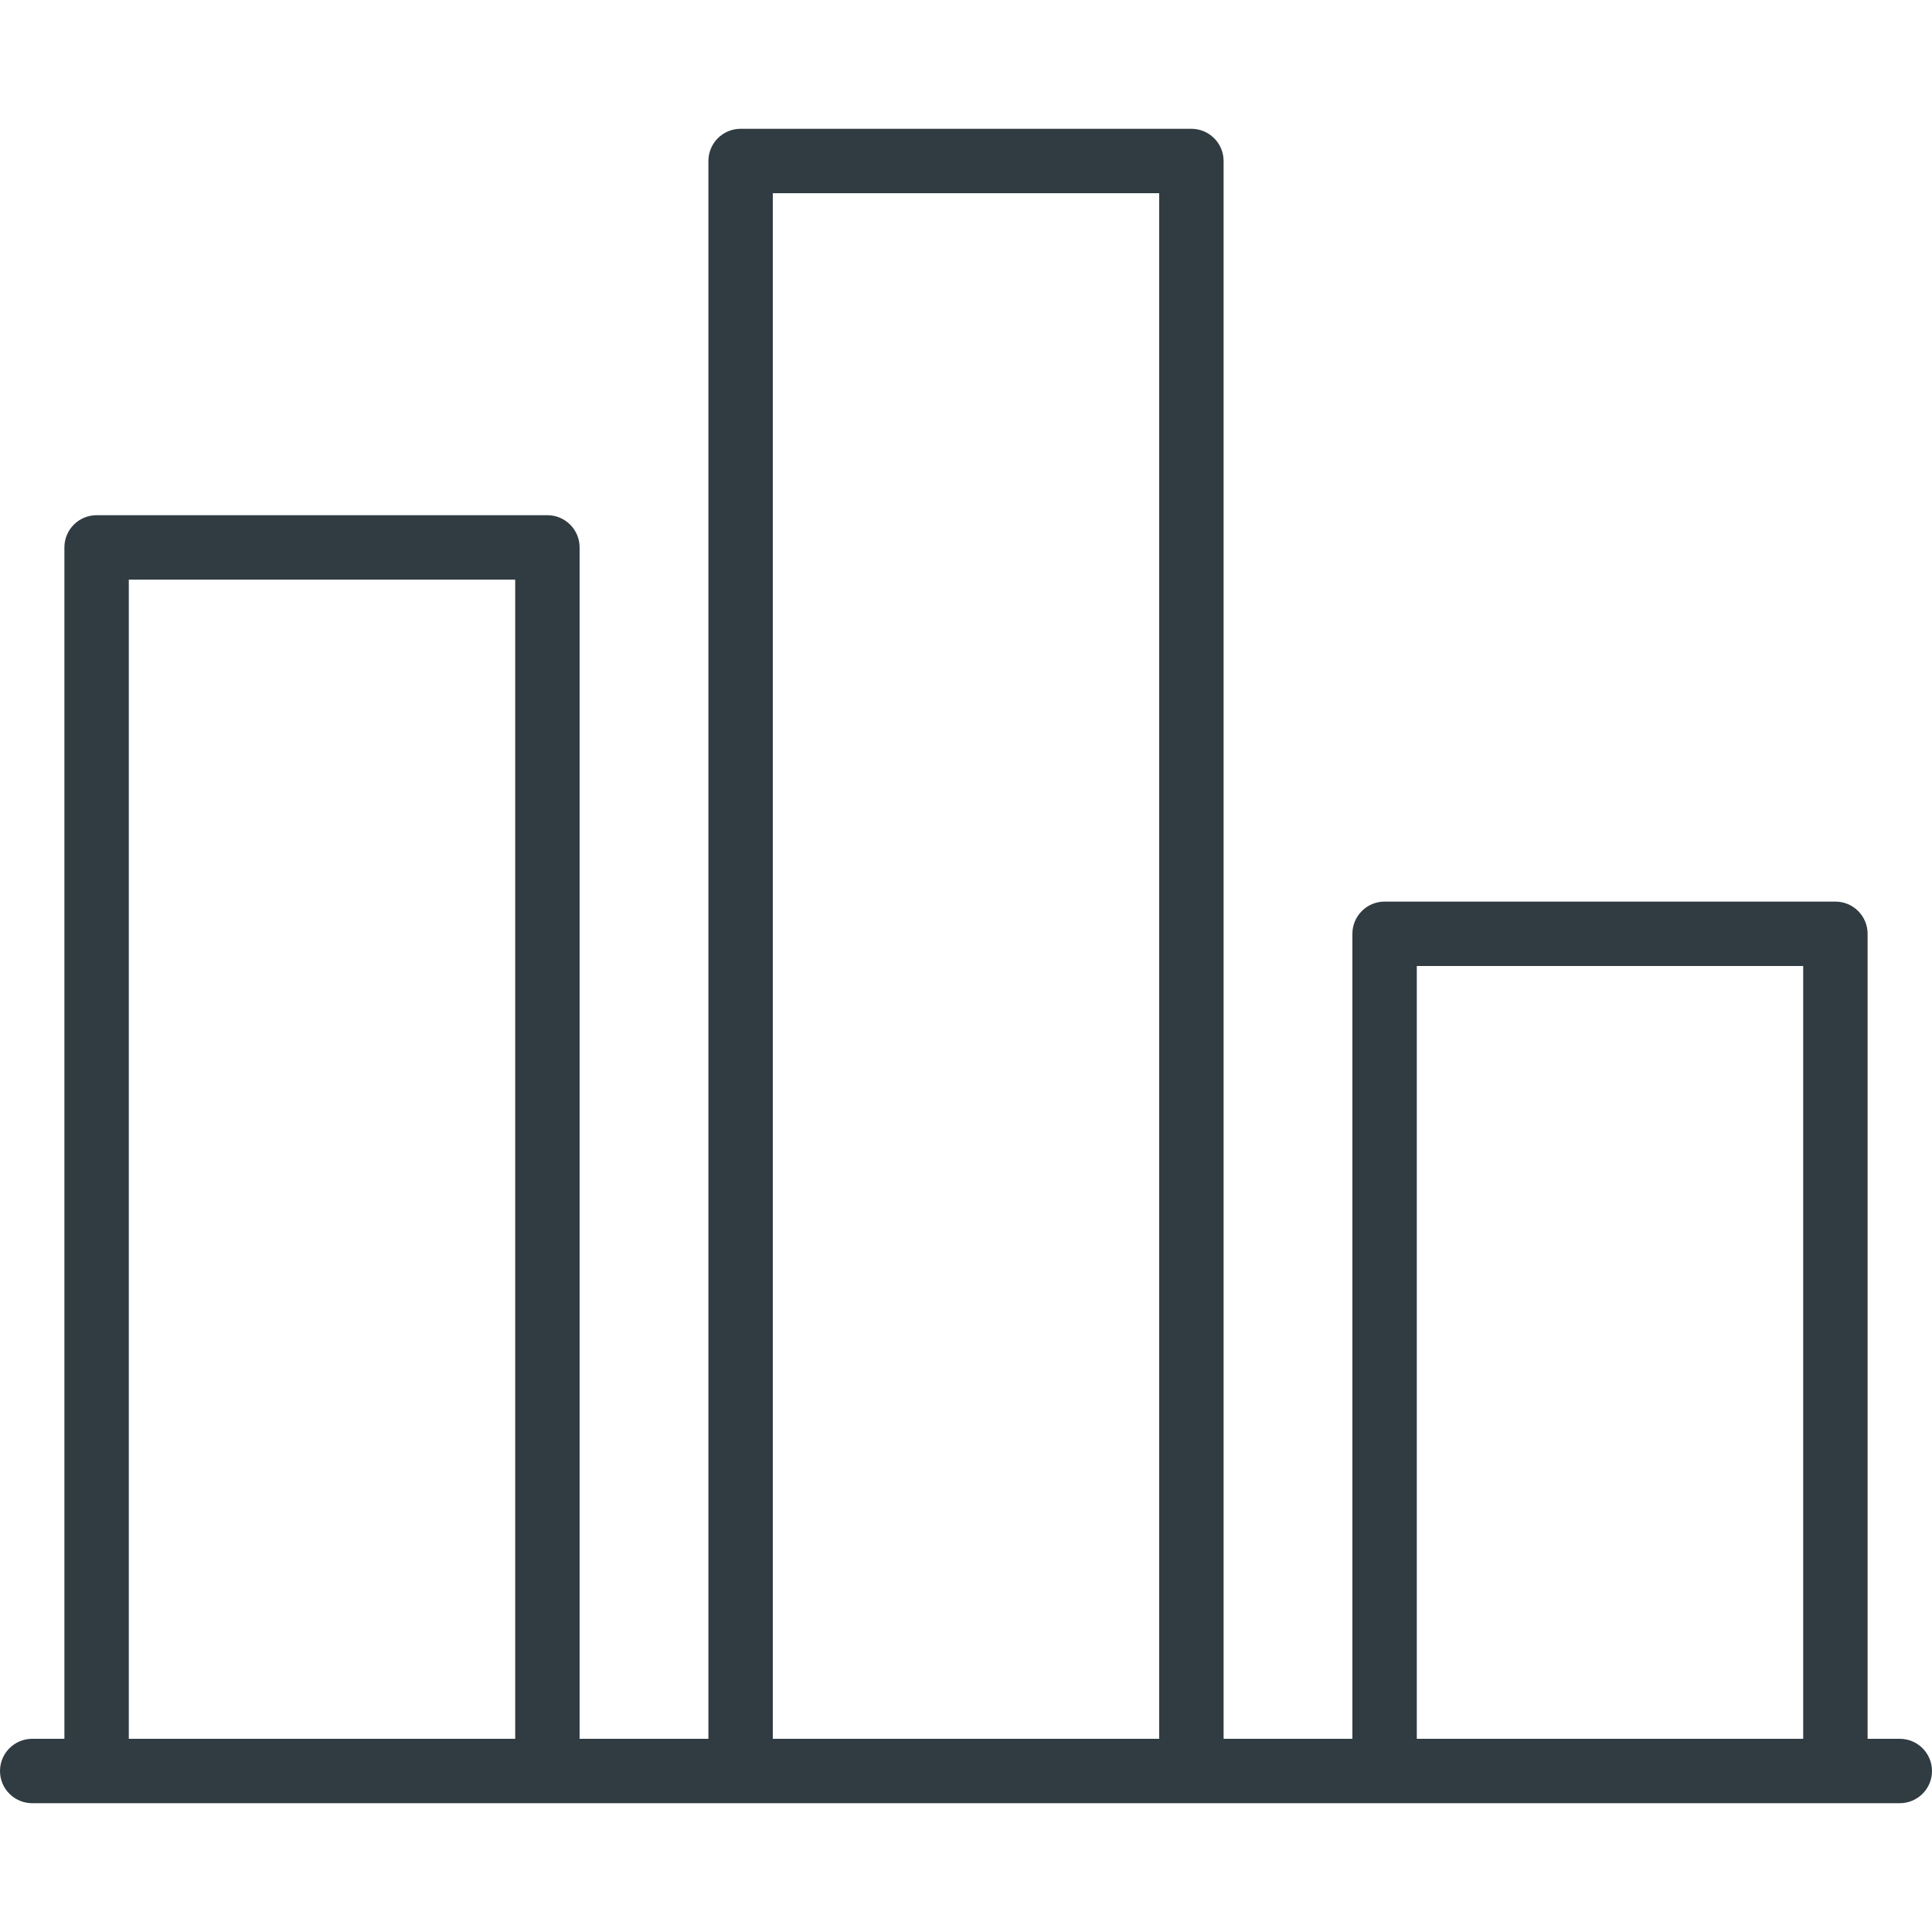 <?xml version="1.0" encoding="iso-8859-1"?>
<!-- Generator: Adobe Illustrator 21.0.0, SVG Export Plug-In . SVG Version: 6.00 Build 0)  -->
<svg version="1.1" id="Layer_1" xmlns="http://www.w3.org/2000/svg" xmlns:xlink="http://www.w3.org/1999/xlink" x="0px" y="0px"
	 viewBox="0 0 30 30" enable-background="new 0 0 30 30" xml:space="preserve">
<path fill="#303C42" d="M29.5,27H29V14.5c0-0.276-0.224-0.5-0.5-0.5h-7c-0.276,0-0.5,0.224-0.5,0.5V27h-2V2.5
	C19,2.224,18.776,2,18.5,2h-7C11.224,2,11,2.224,11,2.5V27H9V8.5C9,8.224,8.776,8,8.5,8h-7
	C1.224,8,1,8.224,1,8.5V27H0.5C0.224,27,0,27.224,0,27.5S0.224,28,0.5,28h29c0.276,0,0.5-0.224,0.5-0.5
	S29.776,27,29.5,27z M22,15h6v12h-6V15z M12,3h6v24h-6V3z M2,9h6v18H2V9z"/>
<g>
</g>
<g>
</g>
<g>
</g>
<g>
</g>
<g>
</g>
<g>
</g>
<g>
</g>
<g>
</g>
<g>
</g>
<g>
</g>
<g>
</g>
<g>
</g>
<g>
</g>
<g>
</g>
<g>
</g>
</svg>
